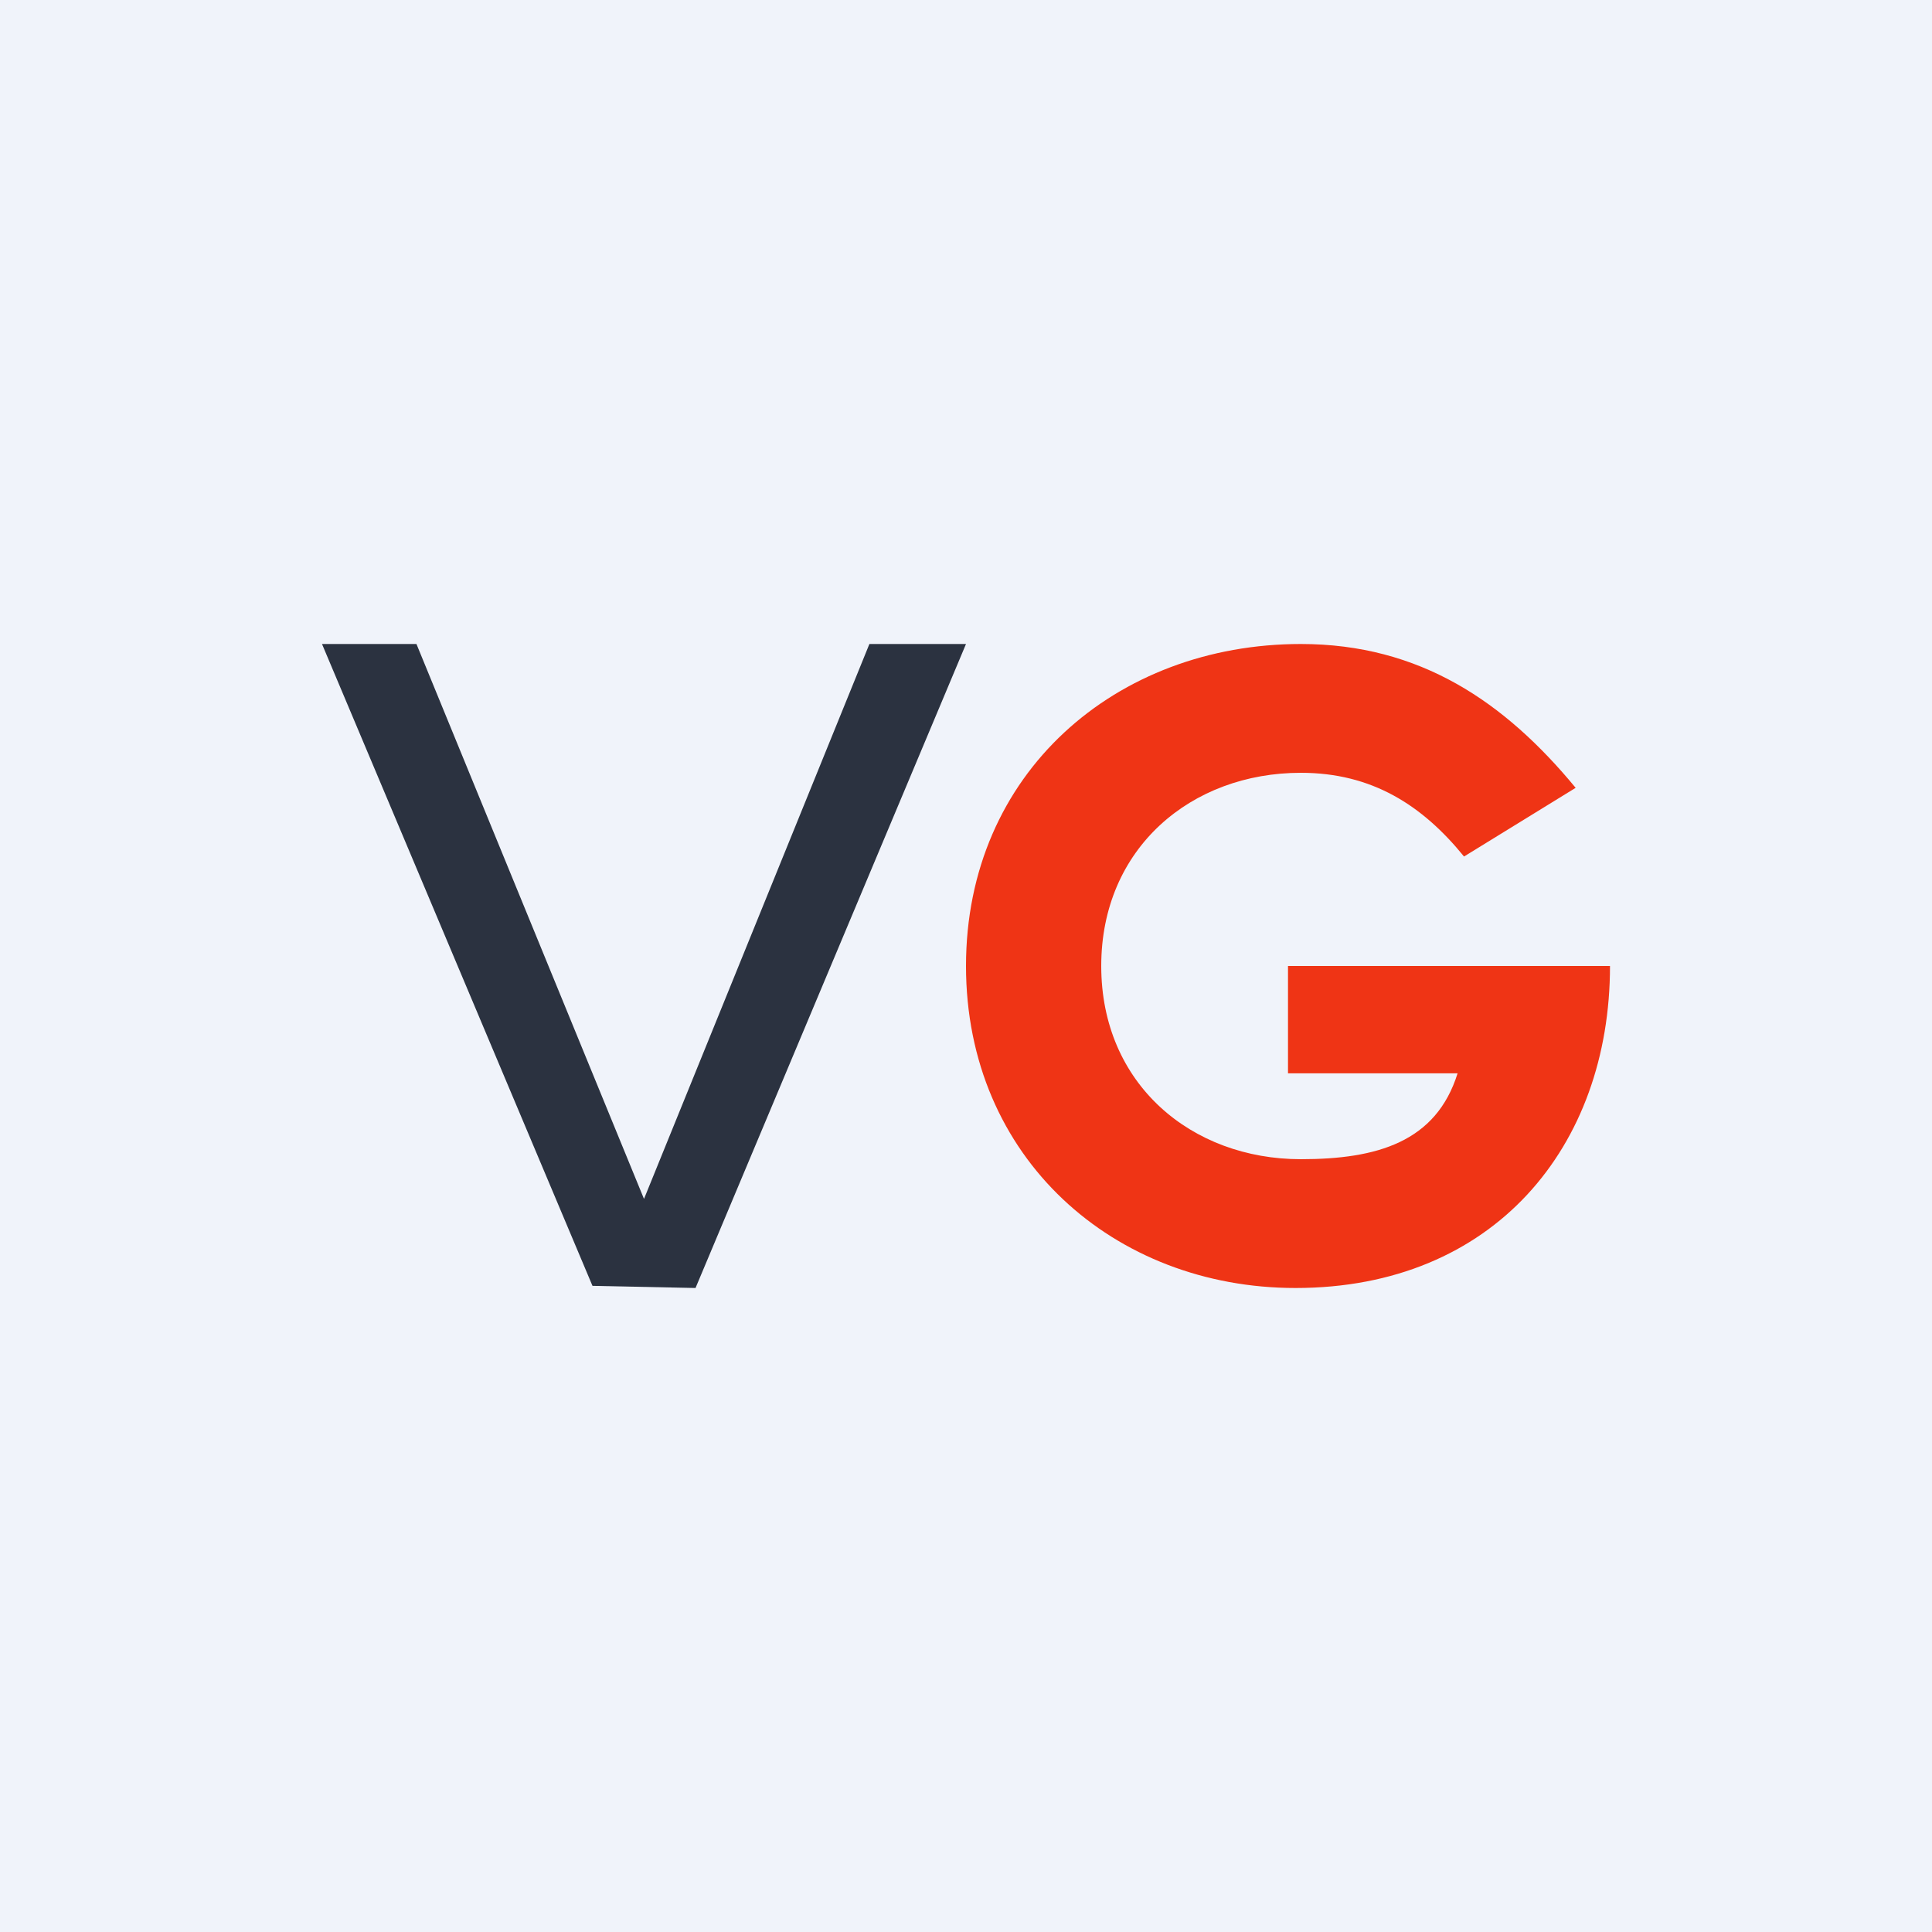 <!-- by TradingView --><svg width="18" height="18" viewBox="0 0 18 18" xmlns="http://www.w3.org/2000/svg"><path fill="#F0F3FA" d="M0 0h18v18H0z"/><path d="M5.52 11.98 3 6h.88L6 11.17 8.1 6H9l-2.52 6-.96-.02Z" fill="#2B3240"/><path d="M12.12 6C10.4 6 9 7.2 9 9c0 1.79 1.38 3 3.07 3C13.92 12 15 10.68 15 9h-3v1h1.58c-.2.64-.75.8-1.46.8-1.02 0-1.86-.7-1.86-1.8s.84-1.8 1.86-1.8c.66 0 1.13.3 1.52.78l1.04-.64C14.02 6.54 13.23 6 12.12 6Z" fill="#EF3415"/></svg>